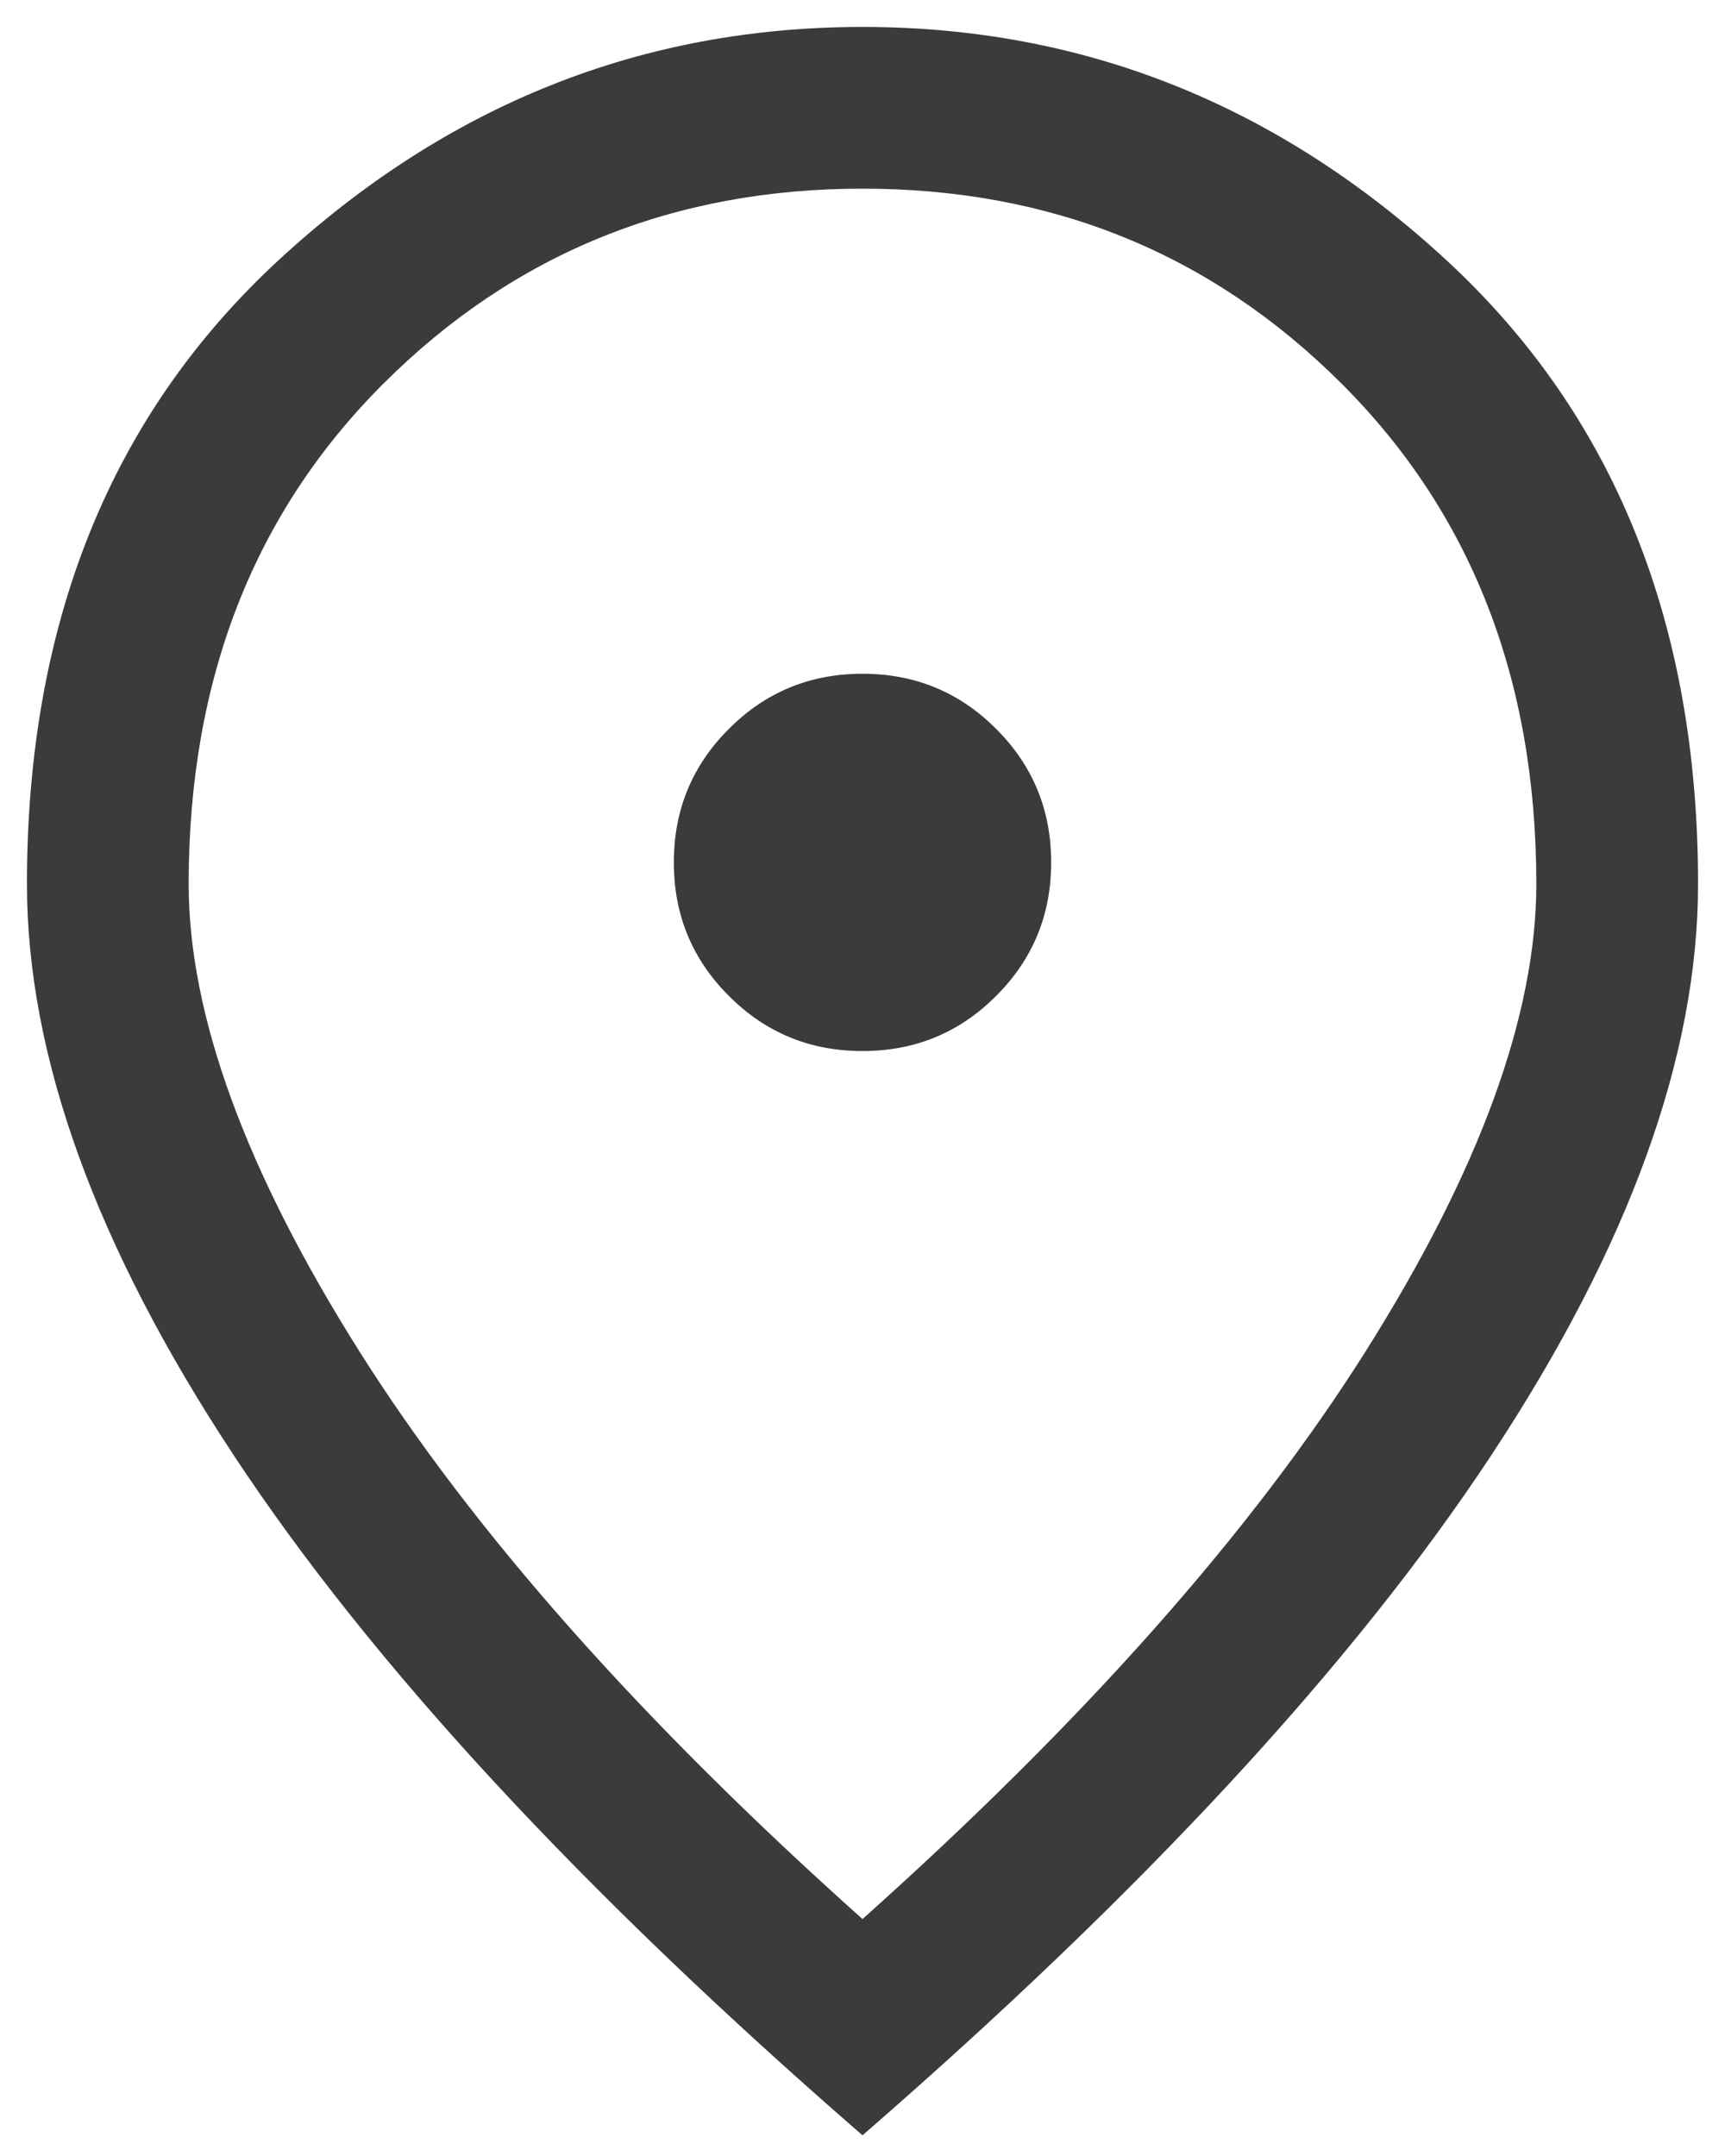 <svg width="16" height="20" viewBox="0 0 16 20" fill="none" xmlns="http://www.w3.org/2000/svg">
<path d="M8 9.75C8.486 9.75 8.899 9.58 9.239 9.239C9.58 8.899 9.75 8.486 9.75 8C9.75 7.514 9.58 7.101 9.239 6.761C8.899 6.42 8.486 6.25 8 6.25C7.514 6.25 7.101 6.42 6.761 6.761C6.42 7.101 6.25 7.514 6.25 8C6.25 8.486 6.42 8.899 6.761 9.239C7.101 9.58 7.514 9.75 8 9.75ZM8 17.802C10.059 15.961 11.615 14.204 12.669 12.532C13.723 10.859 14.25 9.415 14.25 8.2C14.25 6.306 13.647 4.758 12.44 3.555C11.234 2.352 9.754 1.75 8 1.75C6.246 1.75 4.766 2.352 3.56 3.555C2.353 4.758 1.75 6.306 1.75 8.2C1.75 9.415 2.277 10.859 3.331 12.532C4.385 14.204 5.941 15.961 8 17.802ZM8 19.808C5.394 17.544 3.45 15.442 2.17 13.503C0.89 11.564 0.25 9.796 0.25 8.2C0.25 5.777 1.03 3.846 2.59 2.408C4.151 0.969 5.954 0.25 8 0.25C10.046 0.25 11.849 0.969 13.41 2.408C14.97 3.846 15.75 5.777 15.75 8.2C15.75 9.796 15.11 11.564 13.83 13.503C12.55 15.442 10.606 17.544 8 19.808Z" fill="#3D3B39"/>
</svg>
